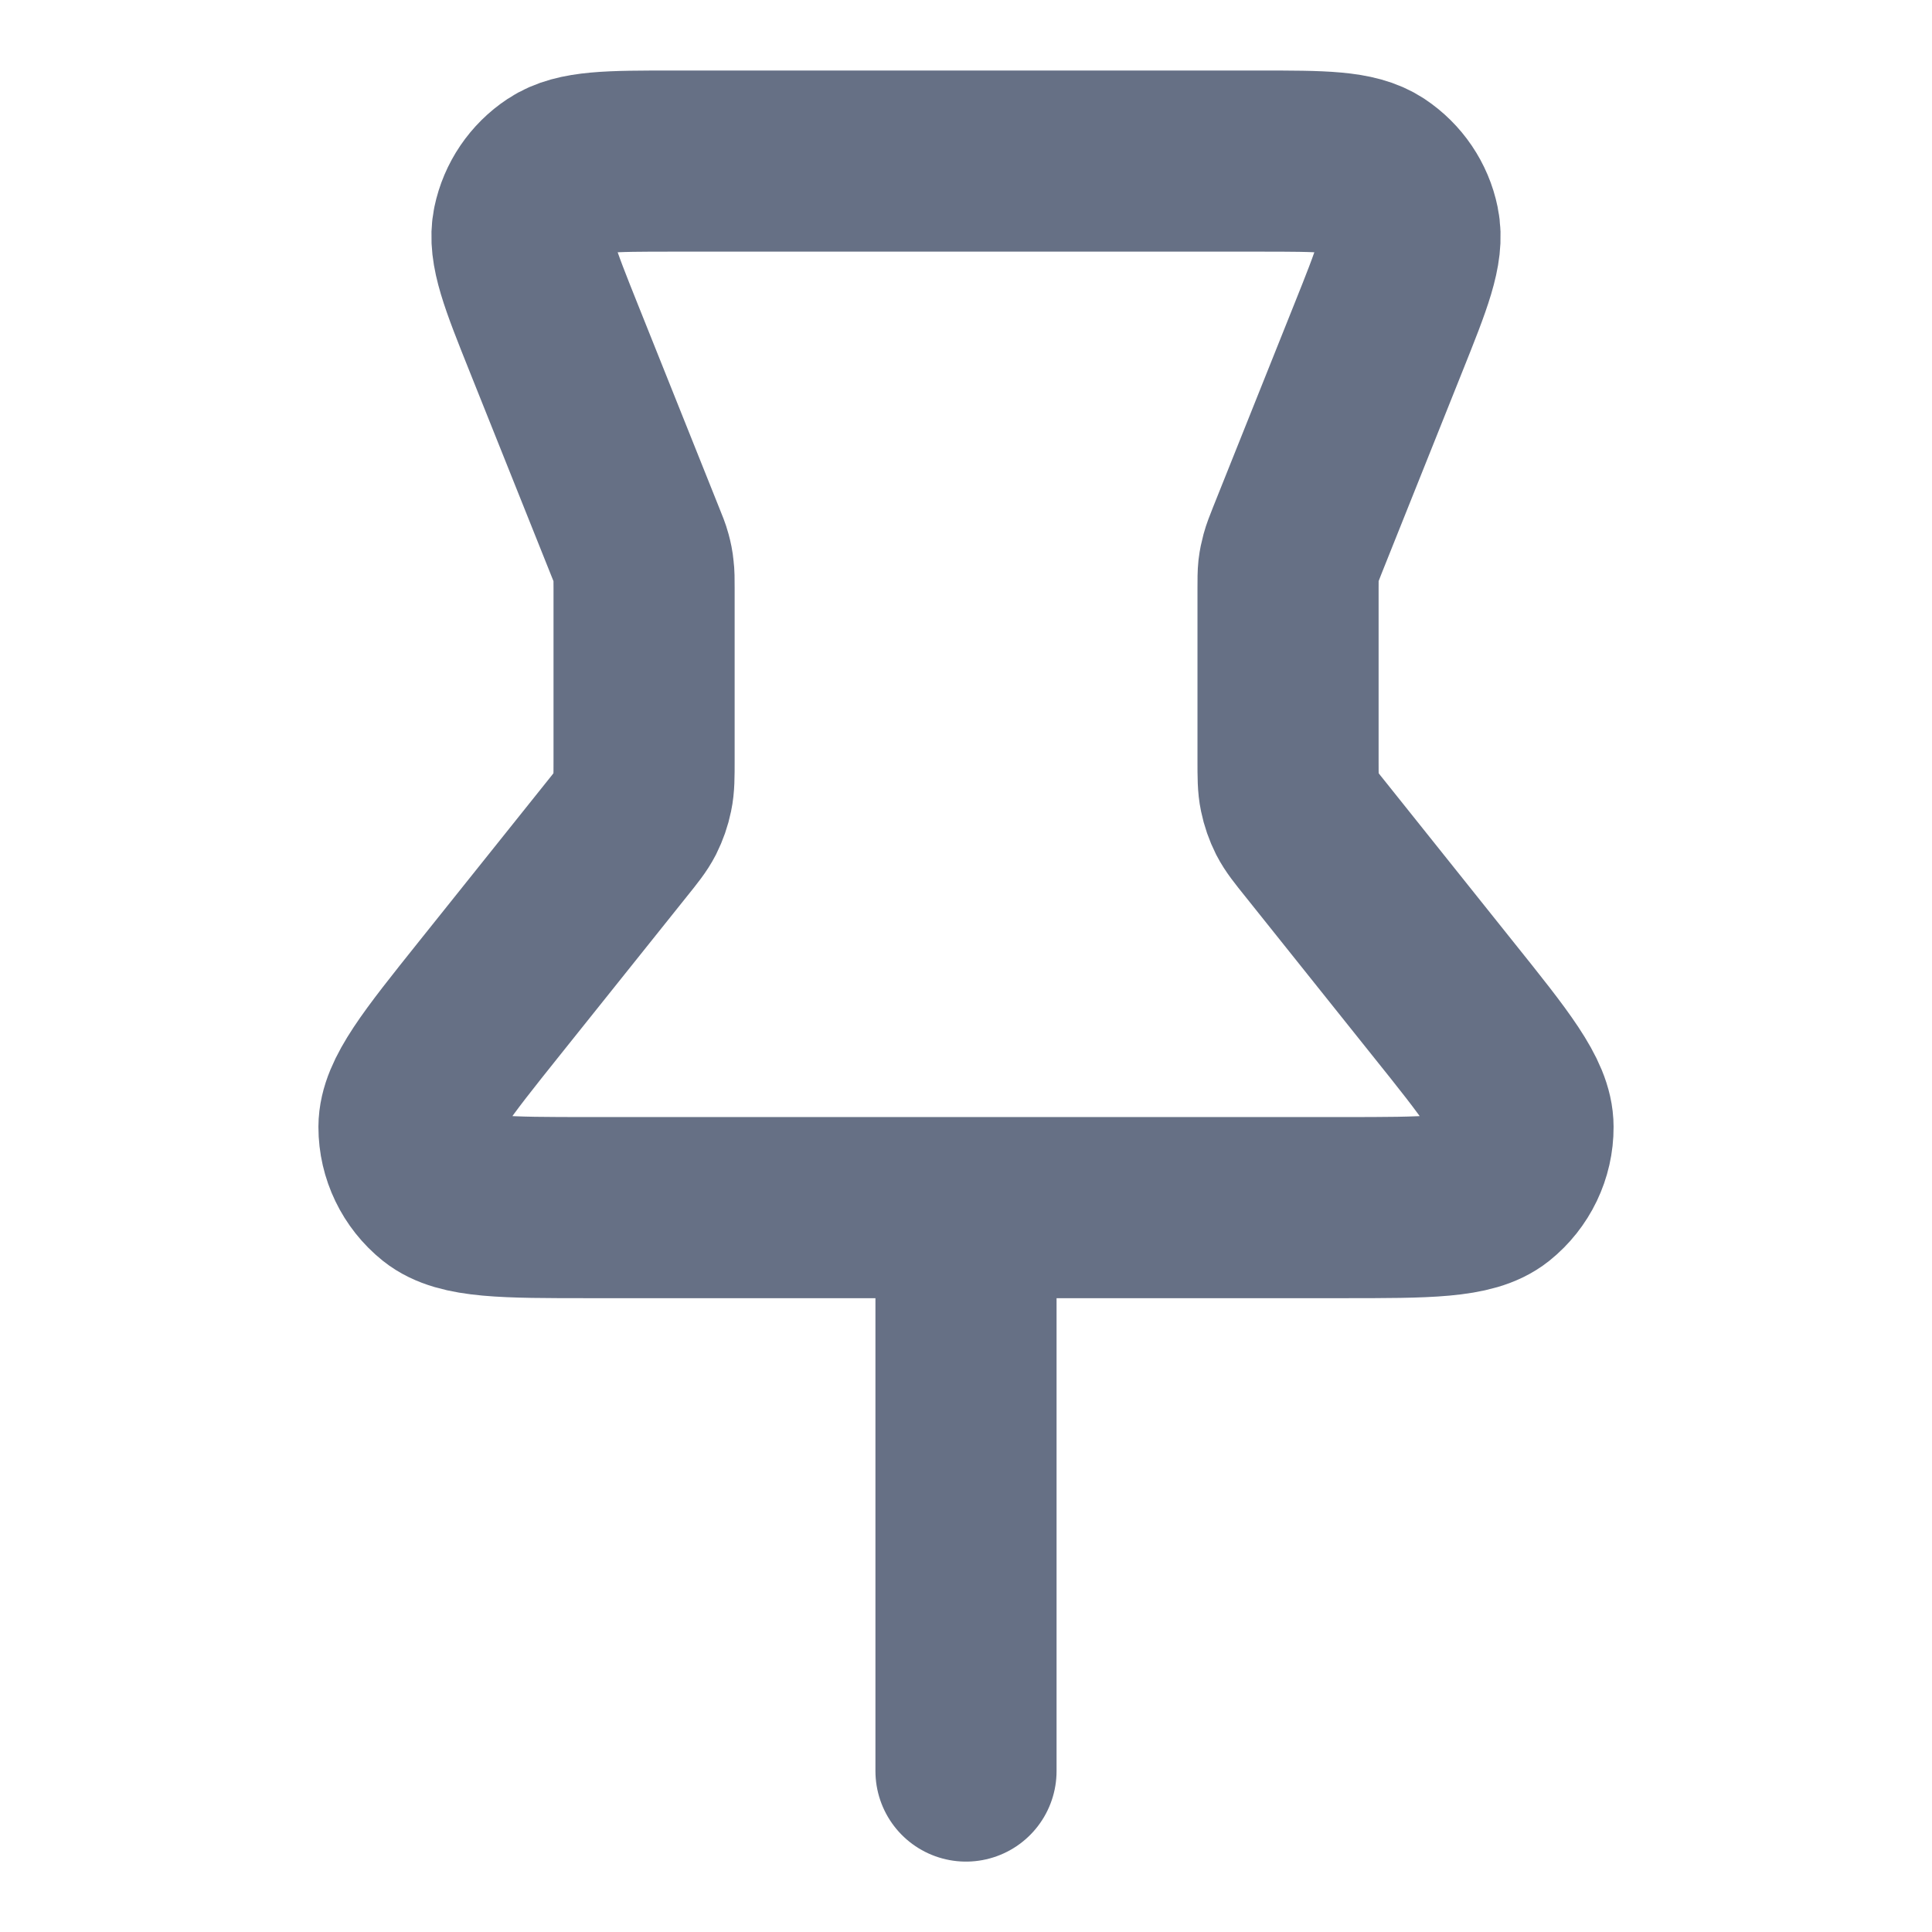 <svg width="16" height="16" viewBox="0 0 16 16" fill="none" xmlns="http://www.w3.org/2000/svg">
<g id="pin-01">
<path id="Icon" d="M8 10.001L8 14.667M5.334 4.873V6.293C5.334 6.432 5.334 6.501 5.32 6.567C5.308 6.626 5.288 6.683 5.261 6.737C5.23 6.797 5.187 6.851 5.1 6.959L4.053 8.268C3.61 8.822 3.388 9.1 3.387 9.333C3.387 9.536 3.48 9.728 3.638 9.855C3.821 10.001 4.176 10.001 4.886 10.001H11.114C11.825 10.001 12.18 10.001 12.363 9.855C12.521 9.728 12.614 9.536 12.613 9.333C12.613 9.1 12.391 8.822 11.947 8.268L10.901 6.959C10.814 6.851 10.771 6.797 10.74 6.737C10.713 6.683 10.693 6.626 10.681 6.567C10.667 6.501 10.667 6.432 10.667 6.293V4.873C10.667 4.796 10.667 4.758 10.671 4.72C10.675 4.686 10.682 4.653 10.691 4.62C10.701 4.583 10.715 4.548 10.743 4.477L11.415 2.797C11.611 2.307 11.709 2.062 11.668 1.865C11.633 1.693 11.53 1.542 11.384 1.445C11.217 1.334 10.953 1.334 10.425 1.334H5.576C5.048 1.334 4.784 1.334 4.617 1.445C4.47 1.542 4.368 1.693 4.332 1.865C4.291 2.062 4.389 2.307 4.585 2.797L5.257 4.477C5.286 4.548 5.3 4.583 5.31 4.62C5.319 4.653 5.326 4.686 5.329 4.72C5.334 4.758 5.334 4.796 5.334 4.873Z" stroke="#667085" stroke-width="1.5" stroke-linecap="round" stroke-linejoin="round"/>
</g>
</svg>
